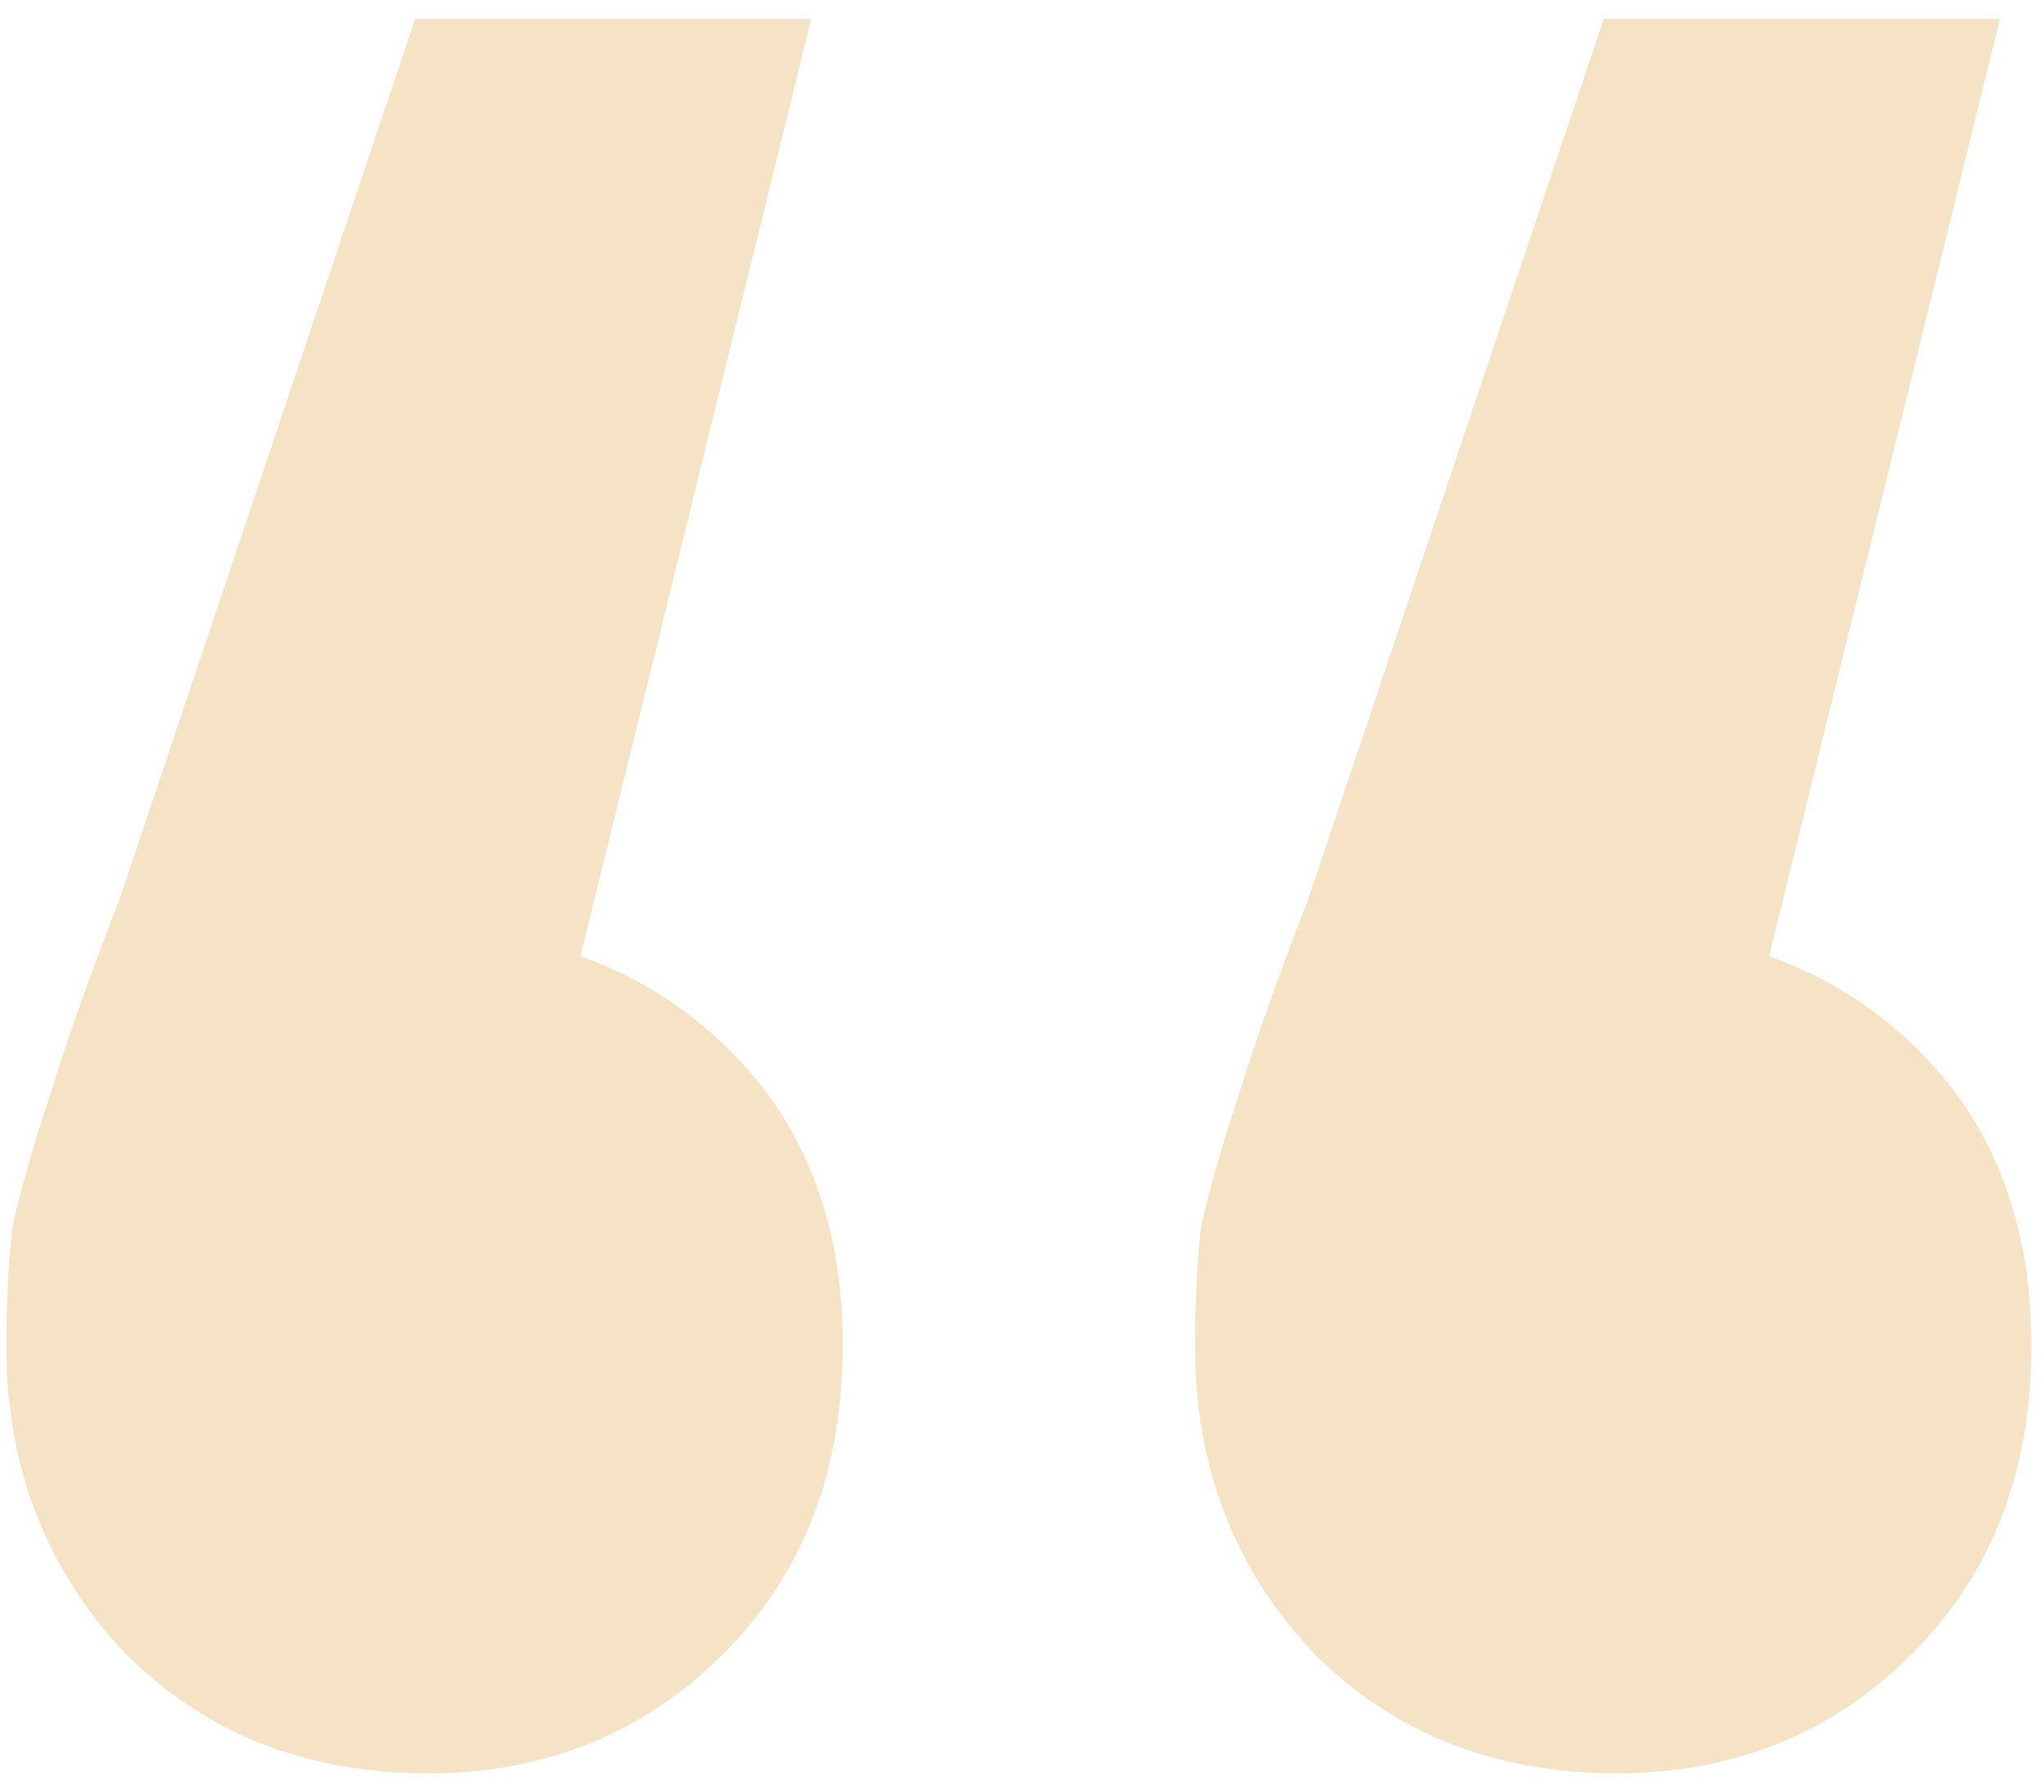 <svg xmlns="http://www.w3.org/2000/svg" width="65" height="57" viewBox="0 0 65 57" fill="none"><g opacity="0.3" clip-path="url(#clip0_39_198)"><path d="M25.8 0.6L15.8 41.2L13.4 29.6C17.267 29.6 20.467 30.8 23 33.2C25.534 35.6 26.8 38.8 26.8 42.8C26.8 46.8 25.534 50.067 23 52.6C20.467 55.133 17.334 56.4 13.6 56.4C9.734 56.4 6.534 55.133 4 52.6C1.467 49.933 0.2 46.667 0.2 42.8C0.2 41.467 0.267 40.2 0.4 39C0.667 37.8 1.067 36.4 1.6 34.8C2.134 33.067 2.867 31 3.8 28.6L13.2 0.6H25.8ZM63.6 0.6L53.6 41.2L51.2 29.6C55.067 29.6 58.267 30.8 60.8 33.2C63.334 35.6 64.6 38.8 64.6 42.8C64.6 46.8 63.334 50.067 60.8 52.6C58.267 55.133 55.133 56.4 51.4 56.4C47.533 56.4 44.334 55.133 41.8 52.6C39.267 49.933 38 46.667 38 42.8C38 41.467 38.067 40.2 38.2 39C38.467 37.8 38.867 36.4 39.4 34.8C39.934 33.067 40.667 31 41.6 28.6L51 0.6H63.6Z" fill="#E2A240"></path></g><defs><clipPath id="clip0_39_198"><rect width="65" height="57" fill="white"></rect></clipPath></defs></svg>